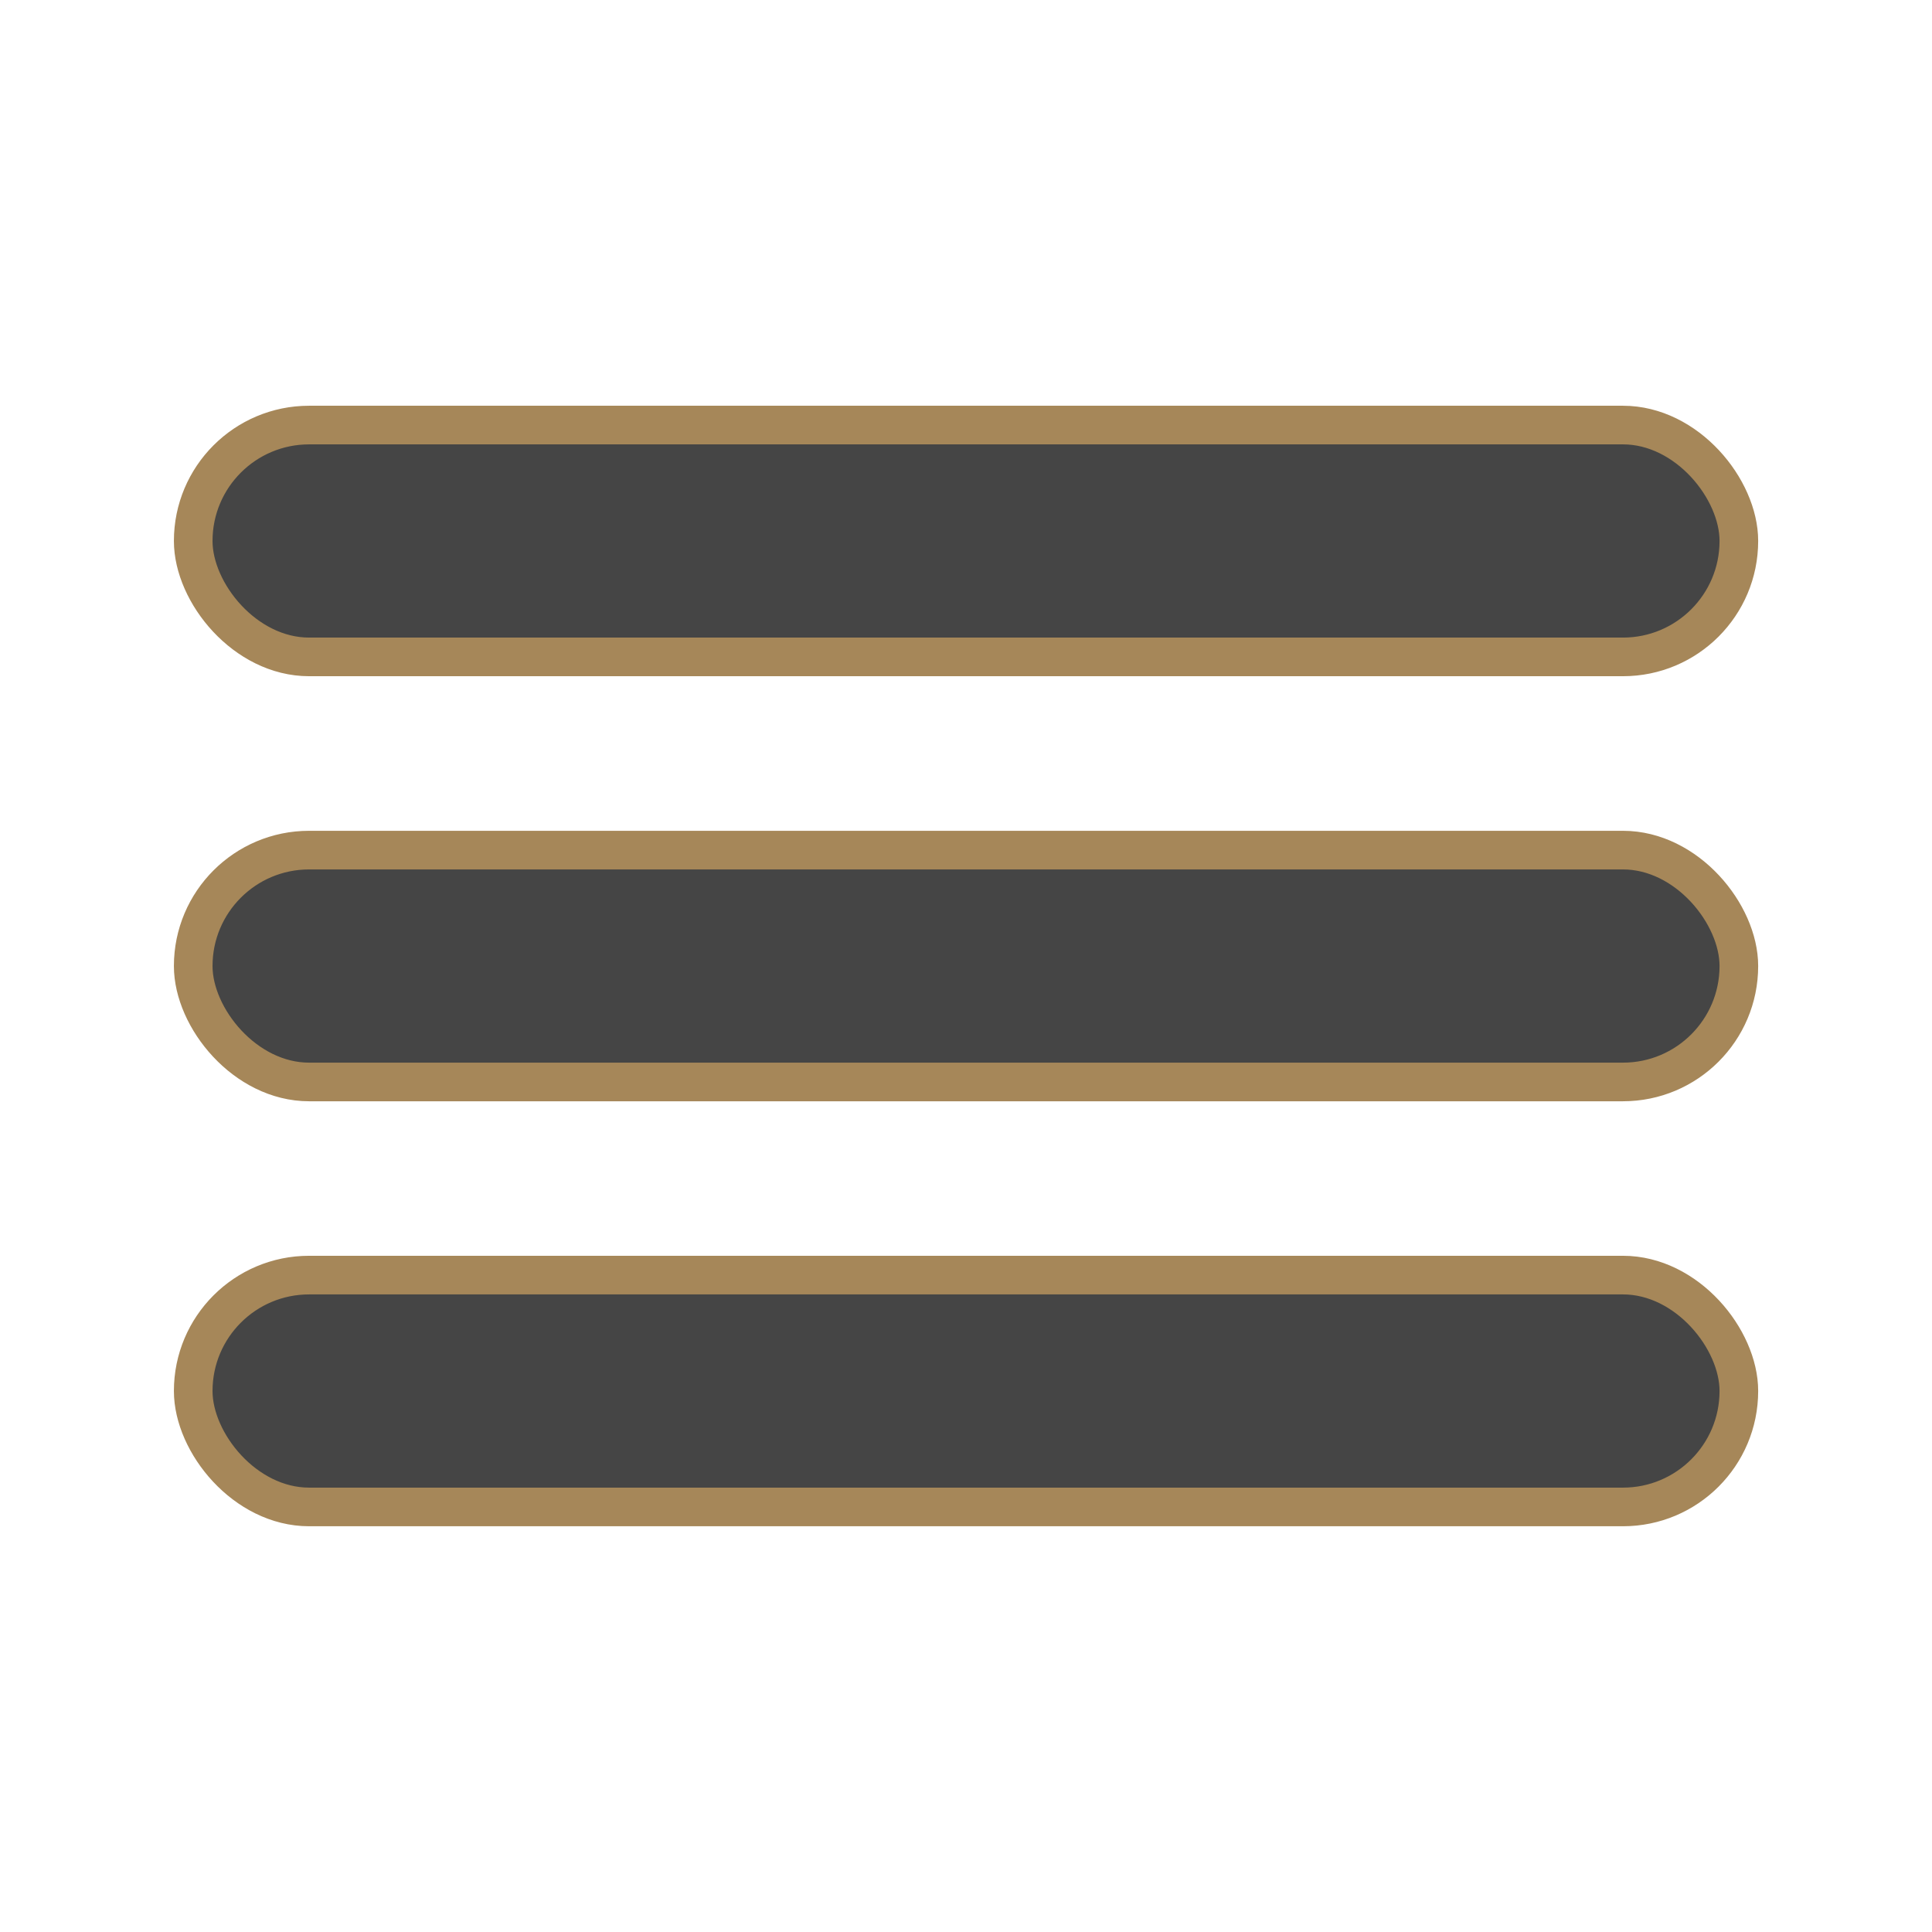 <?xml version="1.0" encoding="UTF-8" standalone="no"?>
<svg
   xmlns:dc="http://purl.org/dc/elements/1.1/"
   xmlns:cc="http://creativecommons.org/ns#"
   xmlns:rdf="http://www.w3.org/1999/02/22-rdf-syntax-ns#"
   xmlns:svg="http://www.w3.org/2000/svg"
   xmlns="http://www.w3.org/2000/svg"
   xmlns:sodipodi="http://sodipodi.sourceforge.net/DTD/sodipodi-0.dtd"
   xmlns:inkscape="http://www.inkscape.org/namespaces/inkscape"
   width="100"
   height="100"
   viewBox="0 0 26.458 26.458"
   version="1.1"
   id="svg8"
   inkscape:version="1.0.1 (3bc2e813f5, 2020-09-07)"
   sodipodi:docname="icona_menù.svg">
  <defs
     id="defs2" />
  <sodipodi:namedview
     id="base"
     pagecolor="#ffffff"
     bordercolor="#666666"
     borderopacity="1.0"
     inkscape:pageopacity="0.0"
     inkscape:pageshadow="2"
     inkscape:zoom="3.7965805"
     inkscape:cx="62.037986"
     inkscape:cy="46.261758"
     inkscape:document-units="px"
     inkscape:current-layer="layer1"
     inkscape:document-rotation="0"
     showgrid="false"
     units="px"
     inkscape:window-width="1920"
     inkscape:window-height="1001"
     inkscape:window-x="-9"
     inkscape:window-y="-9"
     inkscape:window-maximized="1" />
  <g
     inkscape:label="Livello 1"
     inkscape:groupmode="layer"
     id="layer1">
    <rect
       style="fill:#454545;fill-opacity:1;stroke:#a68759;stroke-width:0.529;stroke-linecap:round;stroke-linejoin:round;stroke-miterlimit:4;stroke-dasharray:none;stroke-dashoffset:8;stroke-opacity:1"
       id="rect833"
       width="21.167"
       height="3.175"
       x="2.646"
       y="5.821"
       rx="1.587"
       ry="1.587" />
    <rect
       style="fill:#454545;fill-opacity:1;stroke:#a68759;stroke-width:0.529;stroke-linecap:round;stroke-linejoin:round;stroke-miterlimit:4;stroke-dasharray:none;stroke-dashoffset:8;stroke-opacity:1"
       id="rect852"
       width="21.167"
       height="3.175"
       x="2.646"
       y="11.642"
       rx="1.587"
       ry="1.587" />
    <rect
       style="fill:#454545;fill-opacity:1;stroke:#a68759;stroke-width:0.529;stroke-linecap:round;stroke-linejoin:round;stroke-miterlimit:4;stroke-dasharray:none;stroke-dashoffset:8;stroke-opacity:1"
       id="rect854"
       width="21.167"
       height="3.175"
       x="2.646"
       y="17.462"
       rx="1.587"
       ry="1.587" />
  </g>
</svg>

